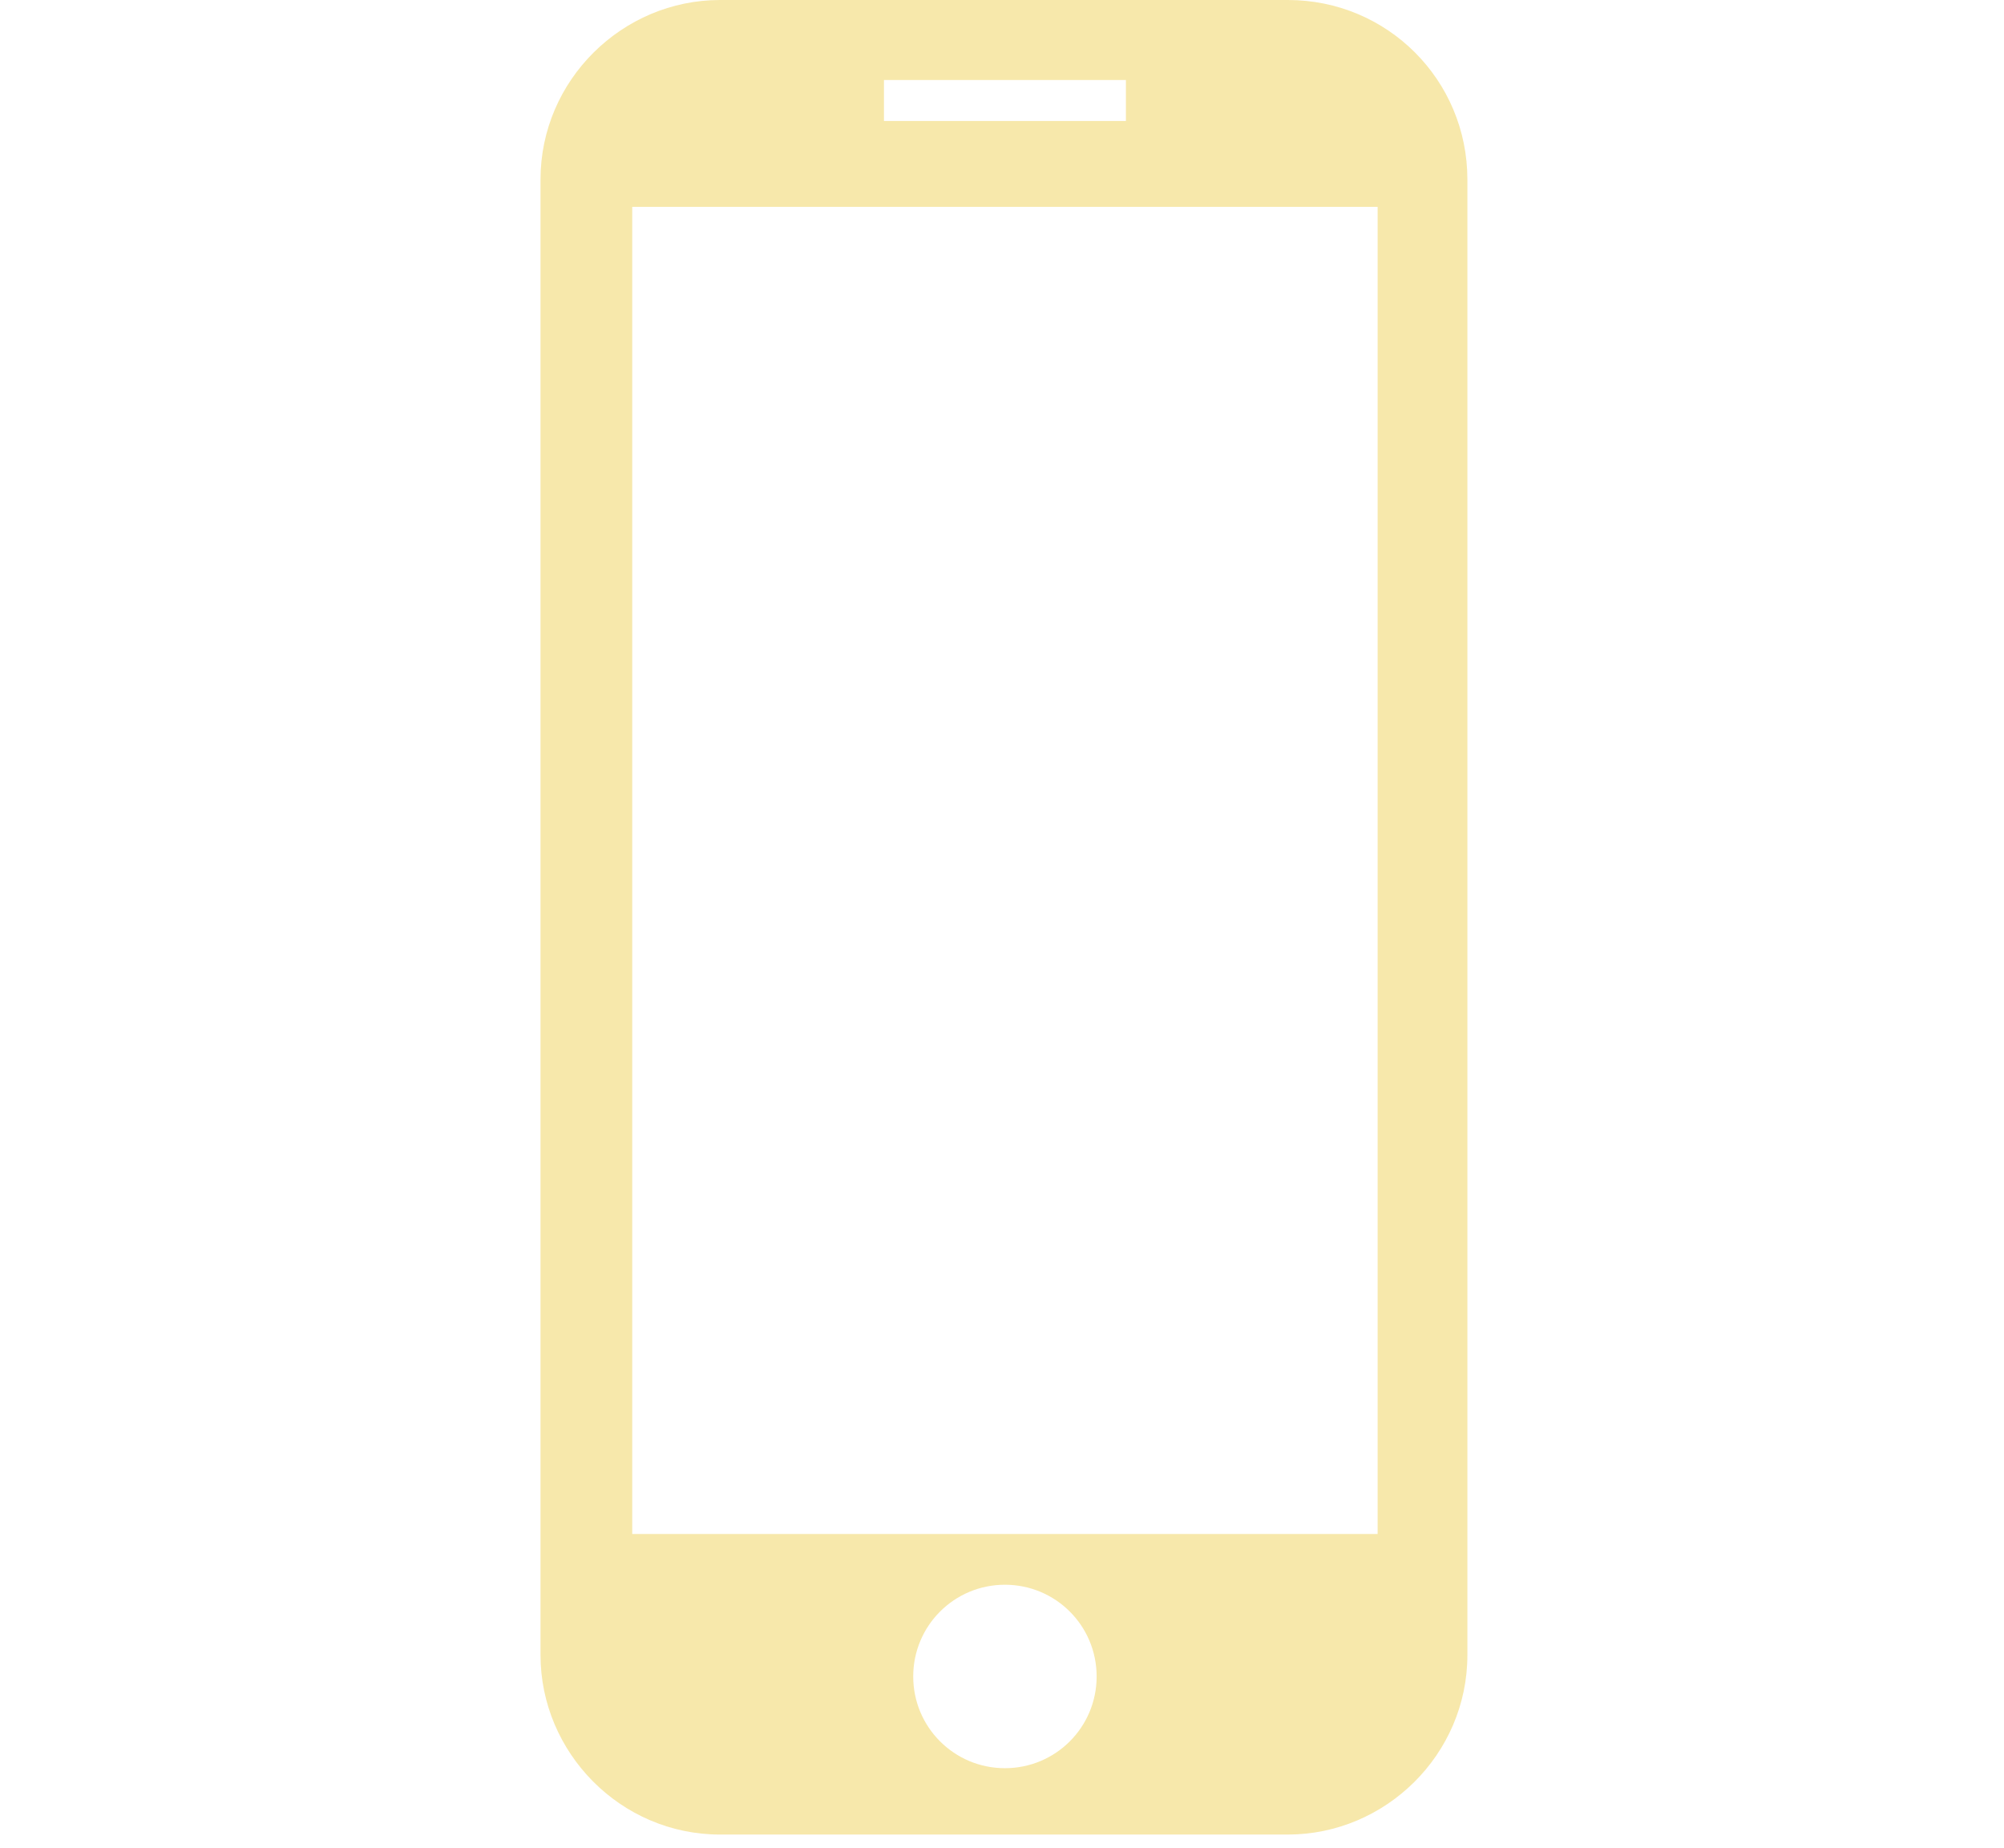 <?xml version="1.0" encoding="utf-8"?>
<!-- Generator: Adobe Illustrator 25.1.0, SVG Export Plug-In . SVG Version: 6.00 Build 0)  -->
<svg version="1.1" id="Ebene_1" xmlns="http://www.w3.org/2000/svg" xmlns:xlink="http://www.w3.org/1999/xlink" x="0px" y="0px"
	 viewBox="0 0 102.7 94.7" style="enable-background:new 0 0 102.7 94.7;" xml:space="preserve">
<style type="text/css">
	.st0{fill:#F7E8AB;}
</style>
<path class="st0" d="M66,0H36.9c-5,0-9.2,4.1-9.2,9.2v75.6c0,5,4.1,9.2,9.2,9.2H66c5,0,9.2-4.1,9.2-9.2V9.2C75.2,4.1,71.1,0,66,0z
	 M45.3,4.1h12.4v2.1H45.3V4.1z M51.5,90.6c-2.6,0-4.7-2.1-4.7-4.7s2.1-4.7,4.7-4.7s4.7,2.1,4.7,4.7S54.1,90.6,51.5,90.6z M70.6,78.6
	H32.4v-68h38.2V78.6z"/>
</svg>
